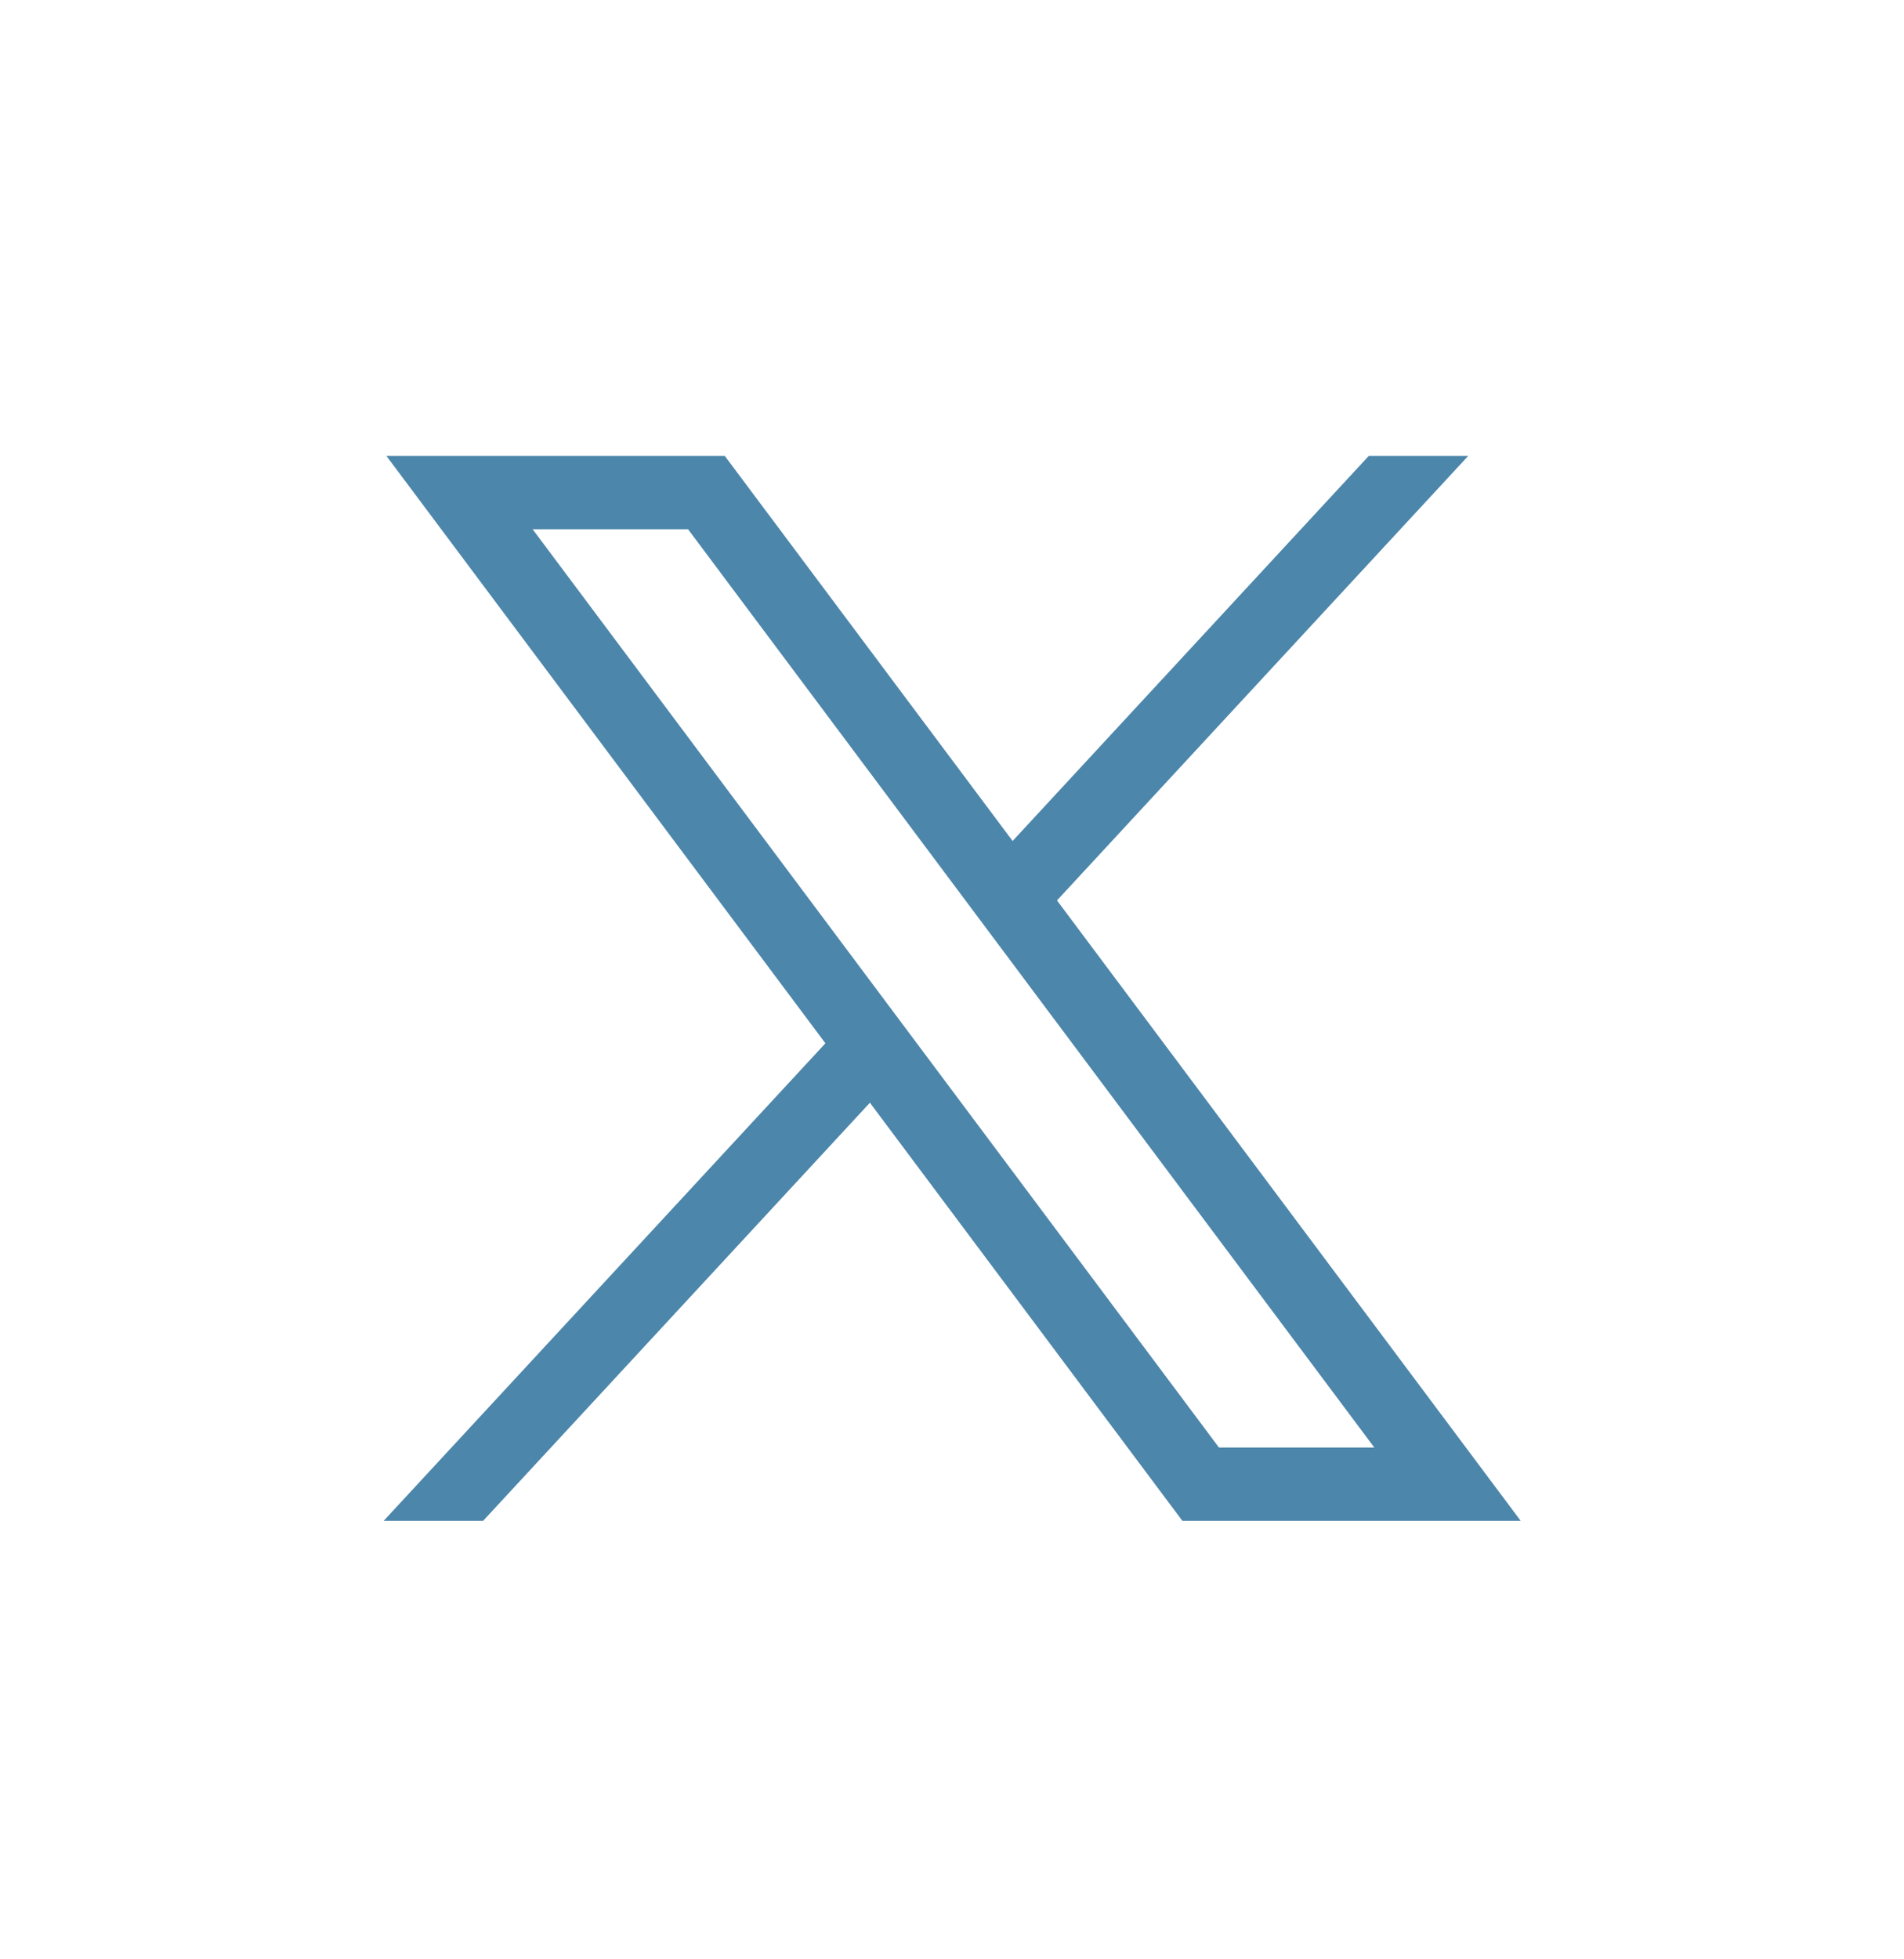 <svg width="35" height="36" viewBox="0 0 35 36" fill="none" xmlns="http://www.w3.org/2000/svg">
<path d="M7.104 8.378L15.173 19.169L7.054 27.942H8.882L15.991 20.261L21.734 27.942H27.953L19.43 16.544L26.988 8.378H25.16L18.614 15.452L13.324 8.378H7.106H7.104ZM9.791 9.724H12.648L25.263 26.596H22.407L9.791 9.724Z" fill="#4C86AA"/>
</svg>
